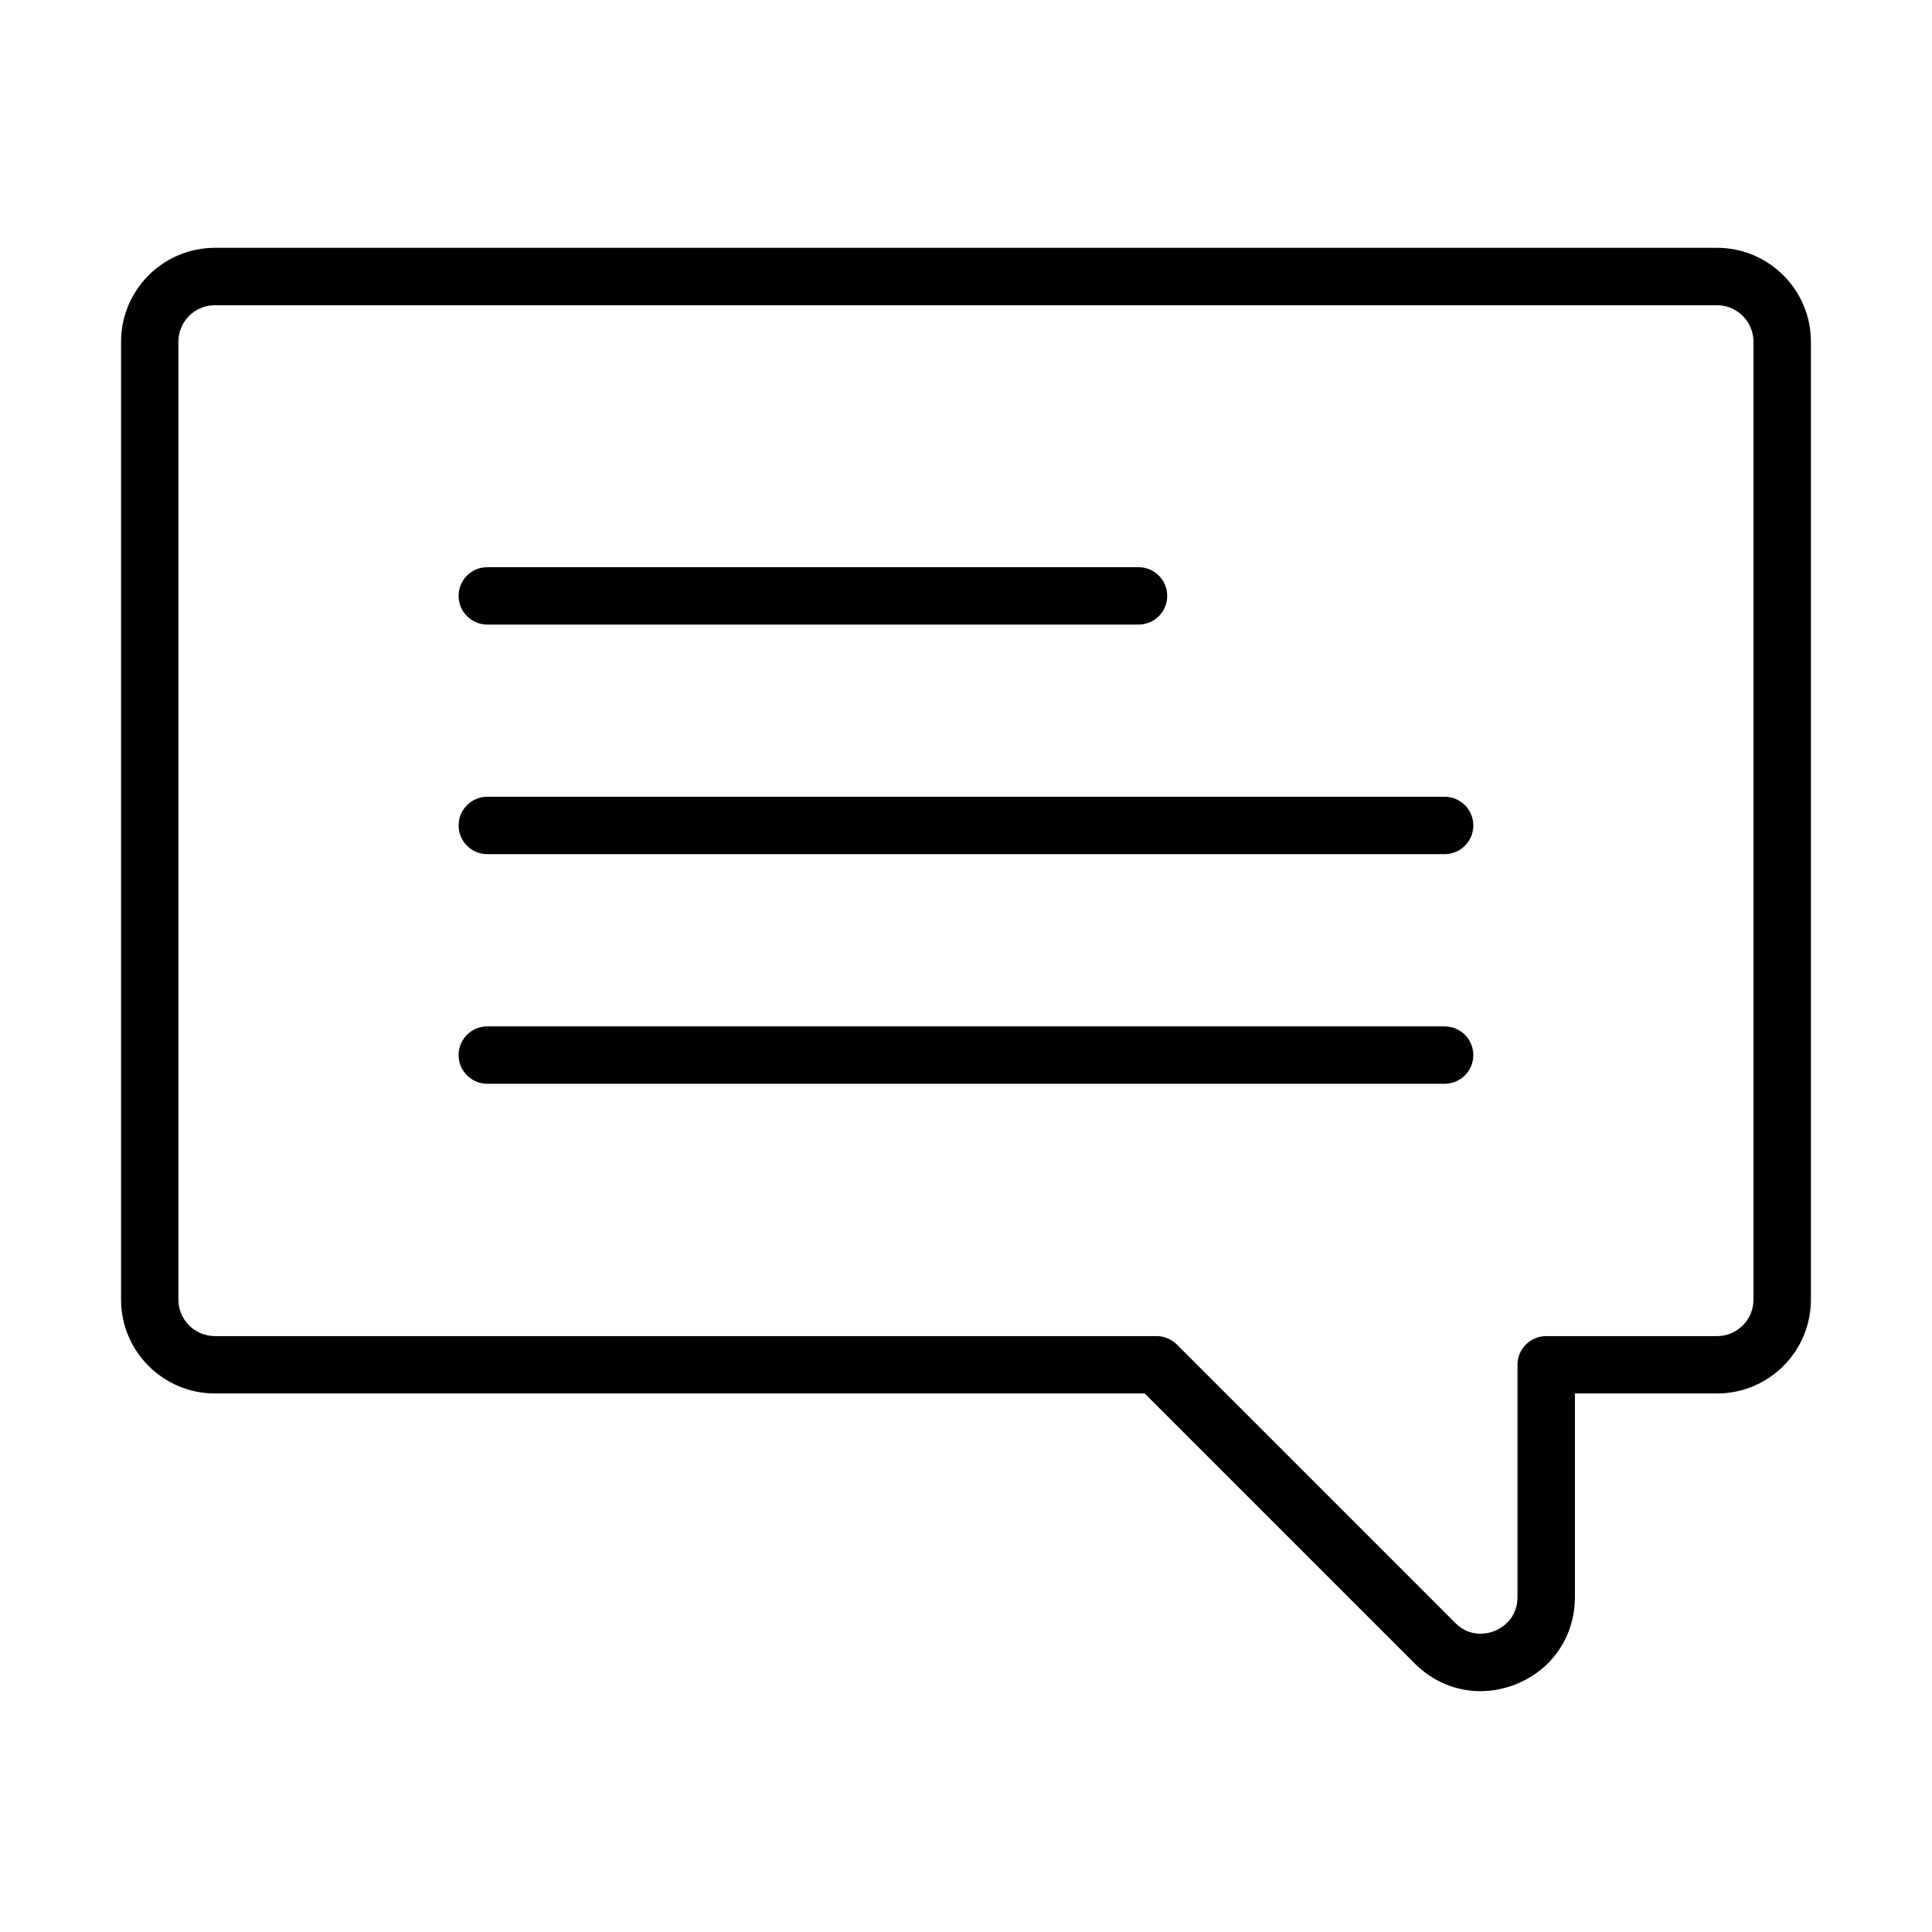 <?xml version="1.0" encoding="UTF-8"?>
<!-- Uploaded to: ICON Repo, www.svgrepo.com, Generator: ICON Repo Mixer Tools -->
<svg fill="#000000" width="800px" height="800px" version="1.1" viewBox="144 144 512 512" xmlns="http://www.w3.org/2000/svg">
 <g>
  <path d="m536.33 592.18c-6.398 0-12.609-2.527-17.426-7.344l-71.551-71.551h-246.39c-13.723 0-24.879-11.156-24.879-24.875v-253.86c0-13.707 11.156-24.875 24.879-24.875h398.07c13.723 0 24.879 11.156 24.879 24.875v253.86c0 13.719-11.156 24.875-24.879 24.875h-37.664v53.961c0 10.246-5.879 19.055-15.348 22.977-3.188 1.309-6.473 1.957-9.695 1.957zm-335.38-367.3c-5.324 0-9.672 4.332-9.672 9.668v253.86c0 5.336 4.336 9.672 9.672 9.672h249.54c2.019 0 3.957 0.801 5.383 2.231l73.781 73.781c4.238 4.238 9.141 2.68 10.535 2.09 1.402-0.578 5.961-2.941 5.961-8.926v-61.562c0-4.203 3.398-7.606 7.606-7.606h45.266c5.324 0 9.672-4.332 9.672-9.668v-253.86c0-5.324-4.336-9.668-9.672-9.668h-398.07z"/>
  <path d="m445.72 309.52h-172.58c-4.207 0-7.606-3.41-7.606-7.602 0-4.203 3.398-7.606 7.606-7.606h172.58c4.203 0 7.606 3.402 7.606 7.606s-3.402 7.602-7.606 7.602z"/>
  <path d="m526.84 370.36h-253.7c-4.207 0-7.606-3.414-7.606-7.606s3.398-7.606 7.606-7.606h253.7c4.203 0 7.606 3.414 7.606 7.606s-3.402 7.606-7.606 7.606z"/>
  <path d="m526.84 431.21h-253.7c-4.207 0-7.606-3.41-7.606-7.602s3.398-7.606 7.606-7.606h253.7c4.203 0 7.606 3.414 7.606 7.606s-3.402 7.602-7.606 7.602z"/>
 </g>
</svg>